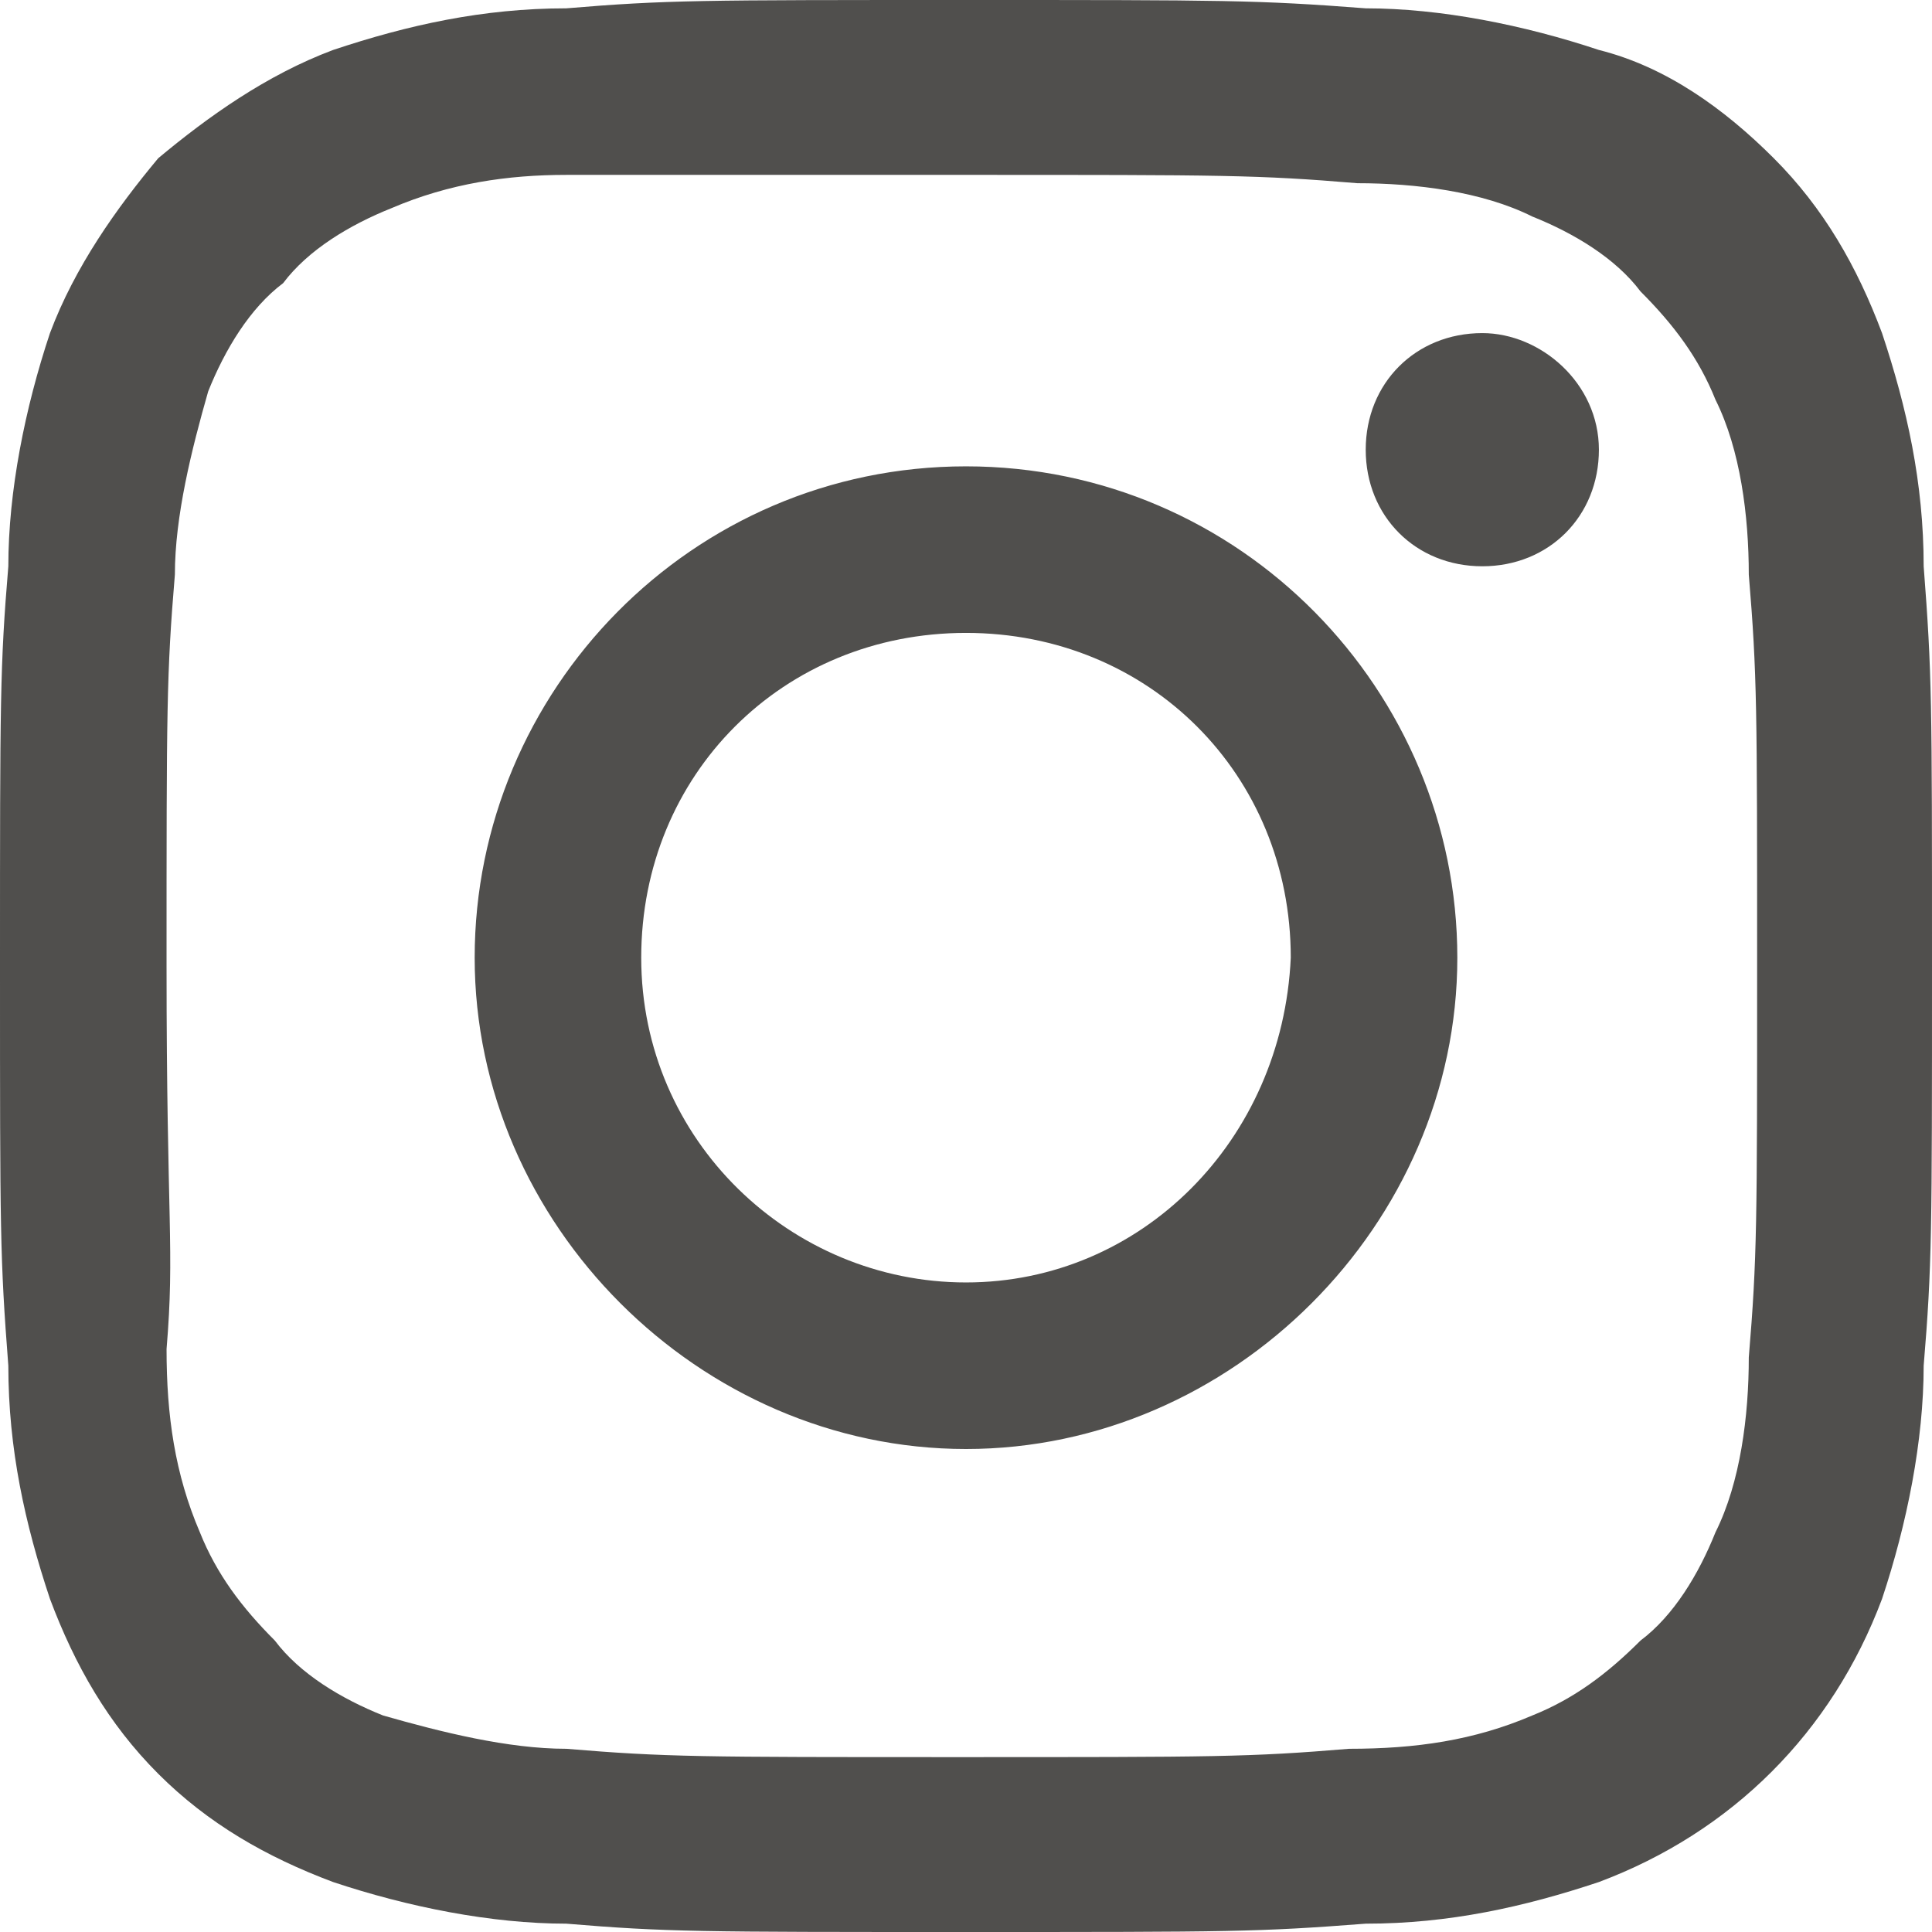 <?xml version="1.0" encoding="utf-8"?>
<!-- Generator: Adobe Illustrator 28.1.0, SVG Export Plug-In . SVG Version: 6.00 Build 0)  -->
<svg version="1.1" id="Grupo_19" xmlns="http://www.w3.org/2000/svg" xmlns:xlink="http://www.w3.org/1999/xlink" x="0px" y="0px"
	 viewBox="0 0 23.2 23.2" style="enable-background:new 0 0 23.2 23.2;" xml:space="preserve">
<style type="text/css">
	.st0{fill:#504F4D;}
</style>
<path id="Trazado_5" class="st0" d="M11.6,0C8.4,0,8,0,6.8,0.1c-1,0-1.9,0.2-2.8,0.5C3.2,0.9,2.5,1.4,1.9,1.9C1.4,2.5,0.9,3.2,0.6,4
	C0.3,4.9,0.1,5.9,0.1,6.8C0,8,0,8.4,0,11.6s0,3.5,0.1,4.8c0,1,0.2,1.9,0.5,2.8c0.3,0.8,0.7,1.5,1.3,2.1c0.6,0.6,1.3,1,2.1,1.3
	c0.9,0.3,1.9,0.5,2.8,0.5c1.2,0.1,1.6,0.1,4.8,0.1s3.5,0,4.8-0.1c1,0,1.9-0.2,2.8-0.5c1.6-0.6,2.8-1.8,3.4-3.4
	c0.3-0.9,0.5-1.9,0.5-2.8c0.1-1.2,0.1-1.6,0.1-4.8s0-3.5-0.1-4.8c0-1-0.2-1.9-0.5-2.8c-0.3-0.8-0.7-1.5-1.3-2.1
	c-0.6-0.6-1.3-1.1-2.1-1.3c-0.9-0.3-1.9-0.5-2.8-0.5C15.1,0,14.7,0,11.6,0z M11.6,2.1c3.1,0,3.5,0,4.7,0.1c0.7,0,1.5,0.1,2.1,0.4
	c0.5,0.2,1,0.5,1.3,0.9c0.4,0.4,0.7,0.8,0.9,1.3C20.9,5.4,21,6.2,21,6.9c0.1,1.2,0.1,1.6,0.1,4.7s0,3.5-0.1,4.7
	c0,0.7-0.1,1.5-0.4,2.1c-0.2,0.5-0.5,1-0.9,1.3c-0.4,0.4-0.8,0.7-1.3,0.9C17.7,20.9,17,21,16.2,21c-1.2,0.1-1.6,0.1-4.7,0.1
	s-3.5,0-4.7-0.1c-0.7,0-1.5-0.2-2.2-0.4c-0.5-0.2-1-0.5-1.3-0.9c-0.4-0.4-0.7-0.8-0.9-1.3c-0.3-0.7-0.4-1.4-0.4-2.2
	C2.1,15,2,14.7,2,11.6s0-3.5,0.1-4.7c0-0.7,0.2-1.5,0.4-2.2c0.2-0.5,0.5-1,0.9-1.3C3.7,3,4.2,2.7,4.7,2.5c0.7-0.3,1.4-0.4,2.1-0.4
	C8.1,2.1,8.4,2.1,11.6,2.1L11.6,2.1z M11.6,5.6c-3.3,0-5.9,2.7-5.9,5.9s2.7,5.9,5.9,5.9s5.9-2.7,5.9-5.9l0,0
	C17.5,8.3,14.9,5.6,11.6,5.6z M11.6,15.4c-2.1,0-3.9-1.7-3.9-3.9s1.7-3.9,3.9-3.9s3.9,1.7,3.9,3.9C15.4,13.7,13.7,15.4,11.6,15.4
	C11.6,15.4,11.6,15.4,11.6,15.4z M19.2,5.4c0,0.8-0.6,1.4-1.4,1.4c-0.8,0-1.4-0.6-1.4-1.4S17,4,17.8,4l0,0C18.5,4,19.2,4.6,19.2,5.4
	z"/>
</svg>